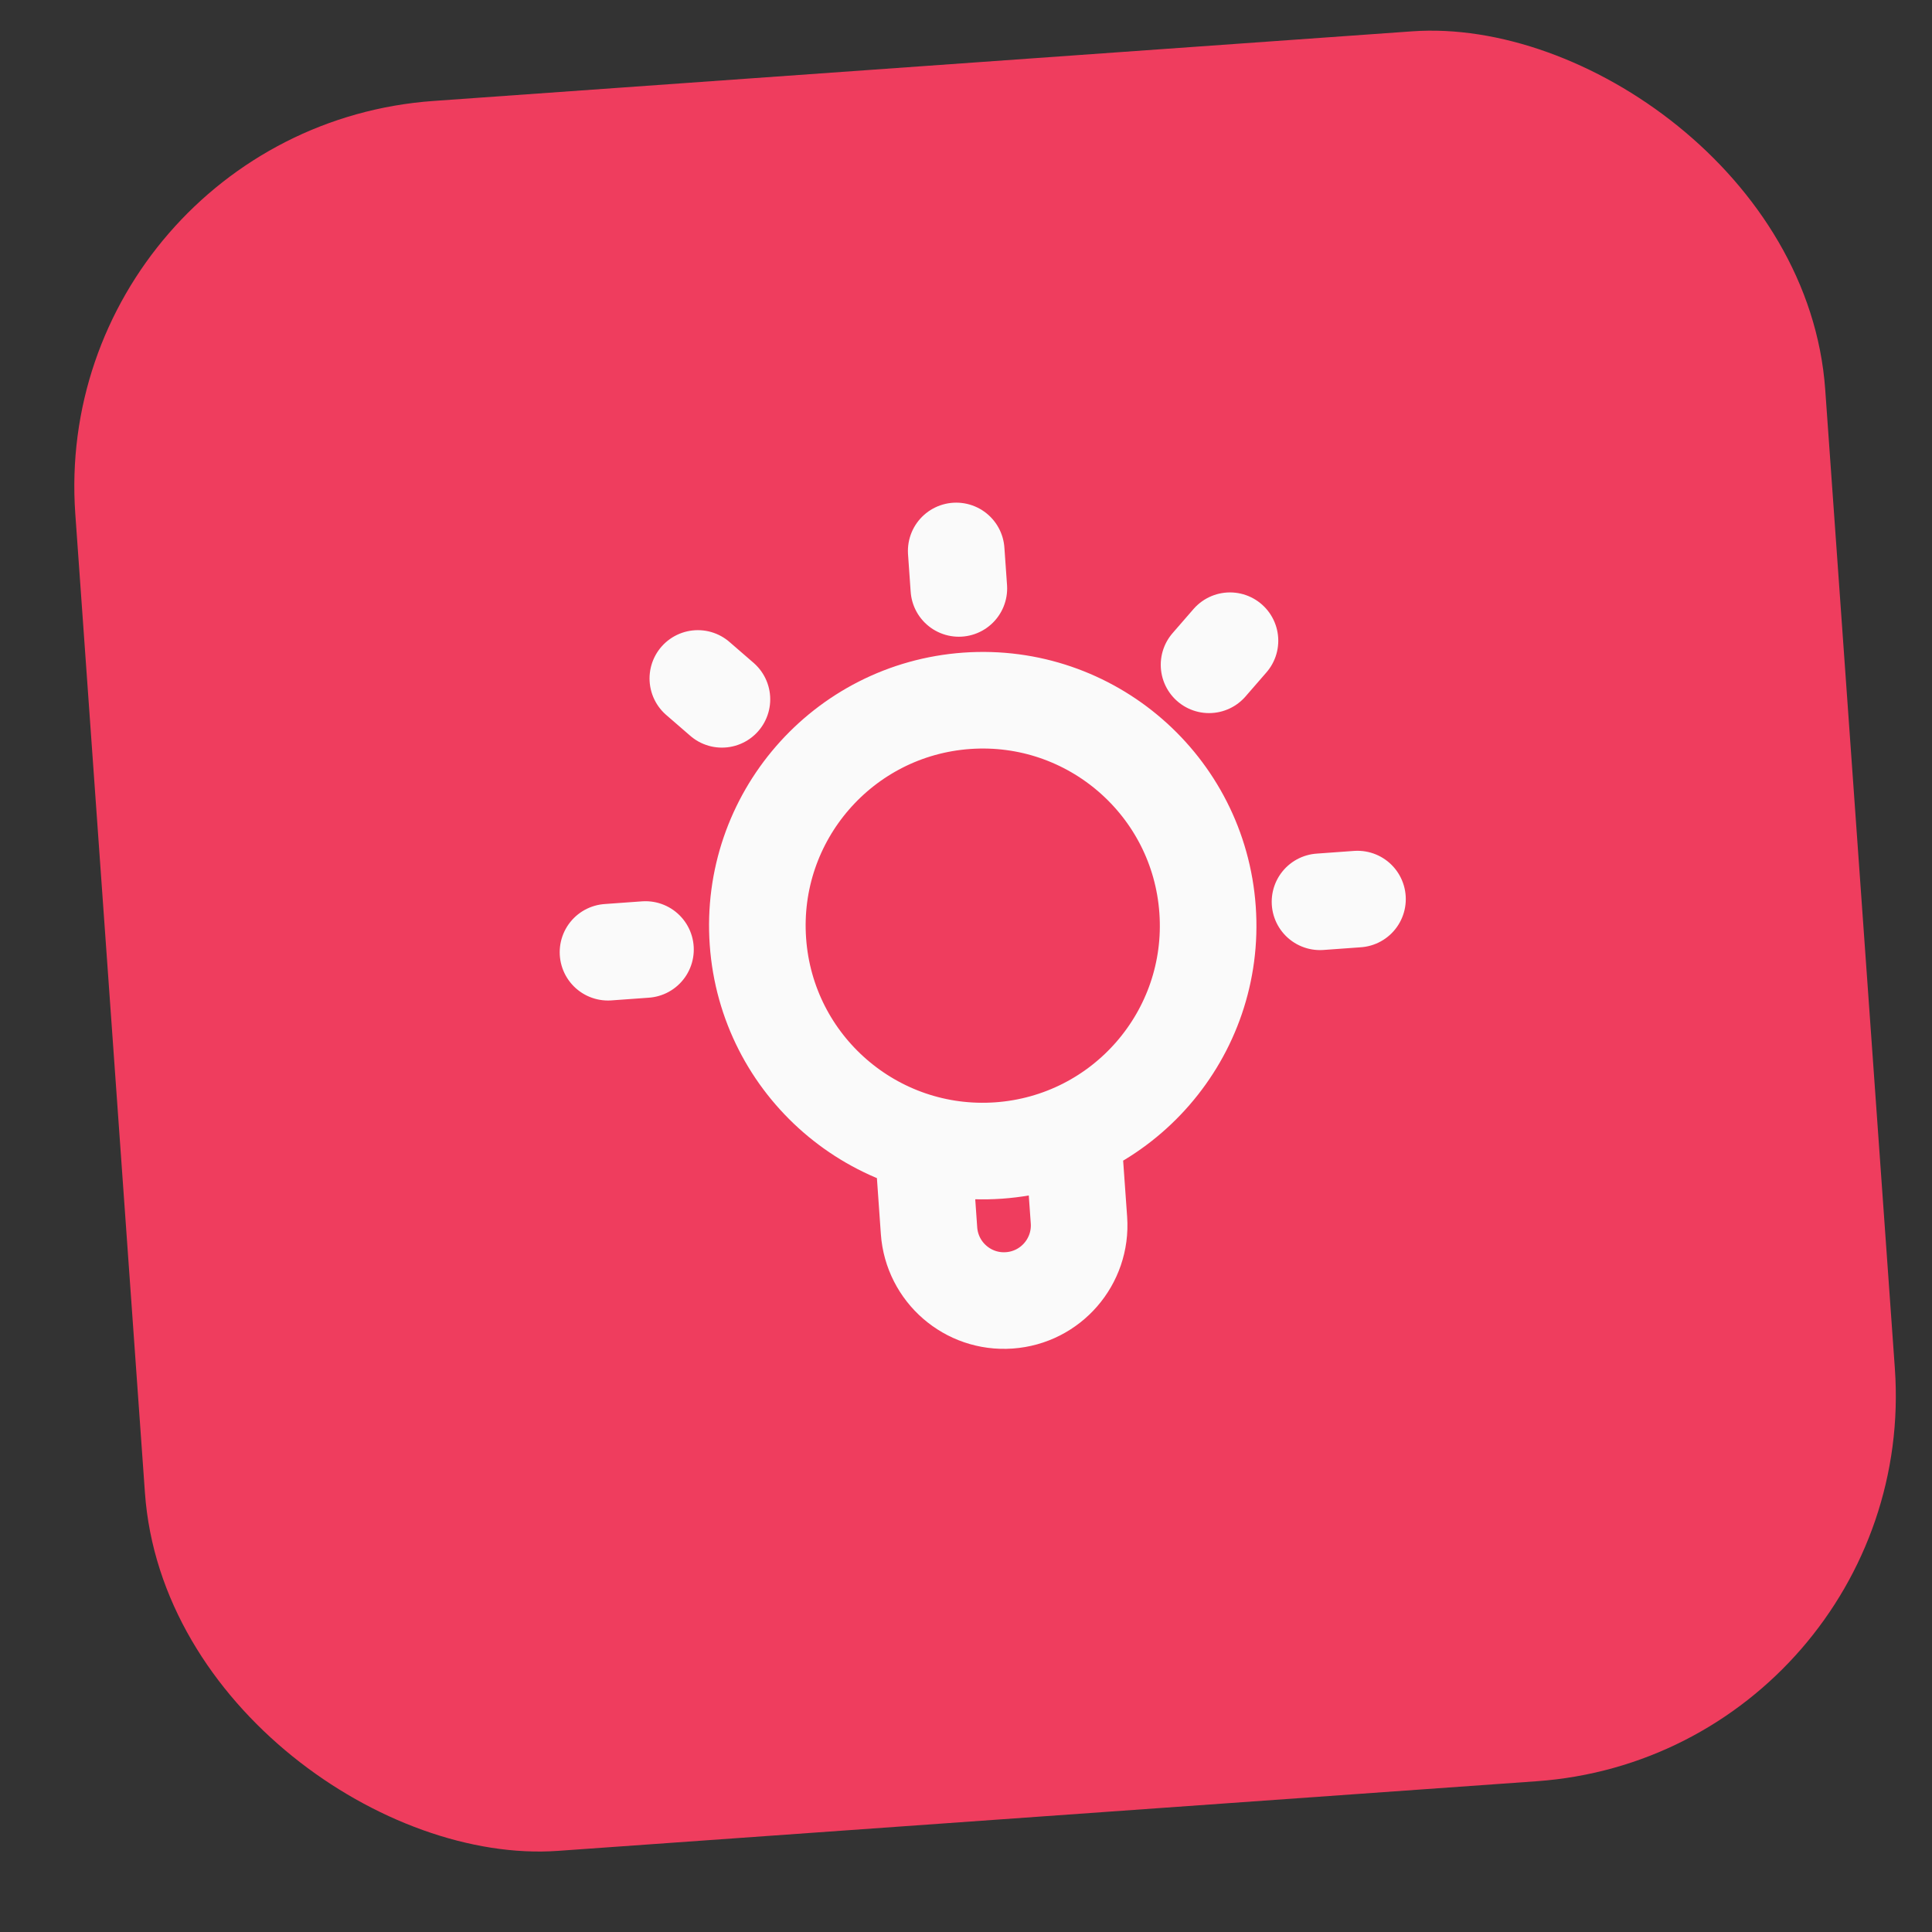 <svg width="30" height="30" viewBox="0 0 30 30" fill="none" xmlns="http://www.w3.org/2000/svg">
<rect x="0" y="0" width="30" height="30" fill="#333333" stroke="none"/>
<rect width="27.227" height="27.227" rx="6" transform="matrix(-0.071 -0.998 -0.998 0.071 29.849 27.233)" fill="#EF3D5E"/>
<g clip-path="url(#clip0_488_19186)">
<path d="M14.33 17.748L14.426 19.111C14.472 19.754 15.03 20.238 15.672 20.192C16.315 20.147 16.799 19.589 16.754 18.946L16.657 17.584M14.848 8.555L14.889 9.137M10.023 14.744L9.441 14.786M11.21 10.859L10.836 10.535M18.774 10.323L19.099 9.949M21.079 13.961L20.497 14.003M18.751 14.126C18.888 16.054 17.436 17.728 15.507 17.865C13.579 18.001 11.905 16.549 11.769 14.621C11.632 12.693 13.085 11.019 15.013 10.882C16.941 10.746 18.615 12.198 18.751 14.126Z" stroke="#FAFAFA" stroke-width="1.5" stroke-linecap="round" stroke-linejoin="round"/>
</g>
<defs>
<clipPath id="clip0_488_19186">
<rect width="14" height="14" fill="white" transform="translate(7.783 7.886) rotate(-4.051)"/>
</clipPath>
</defs>
</svg>
